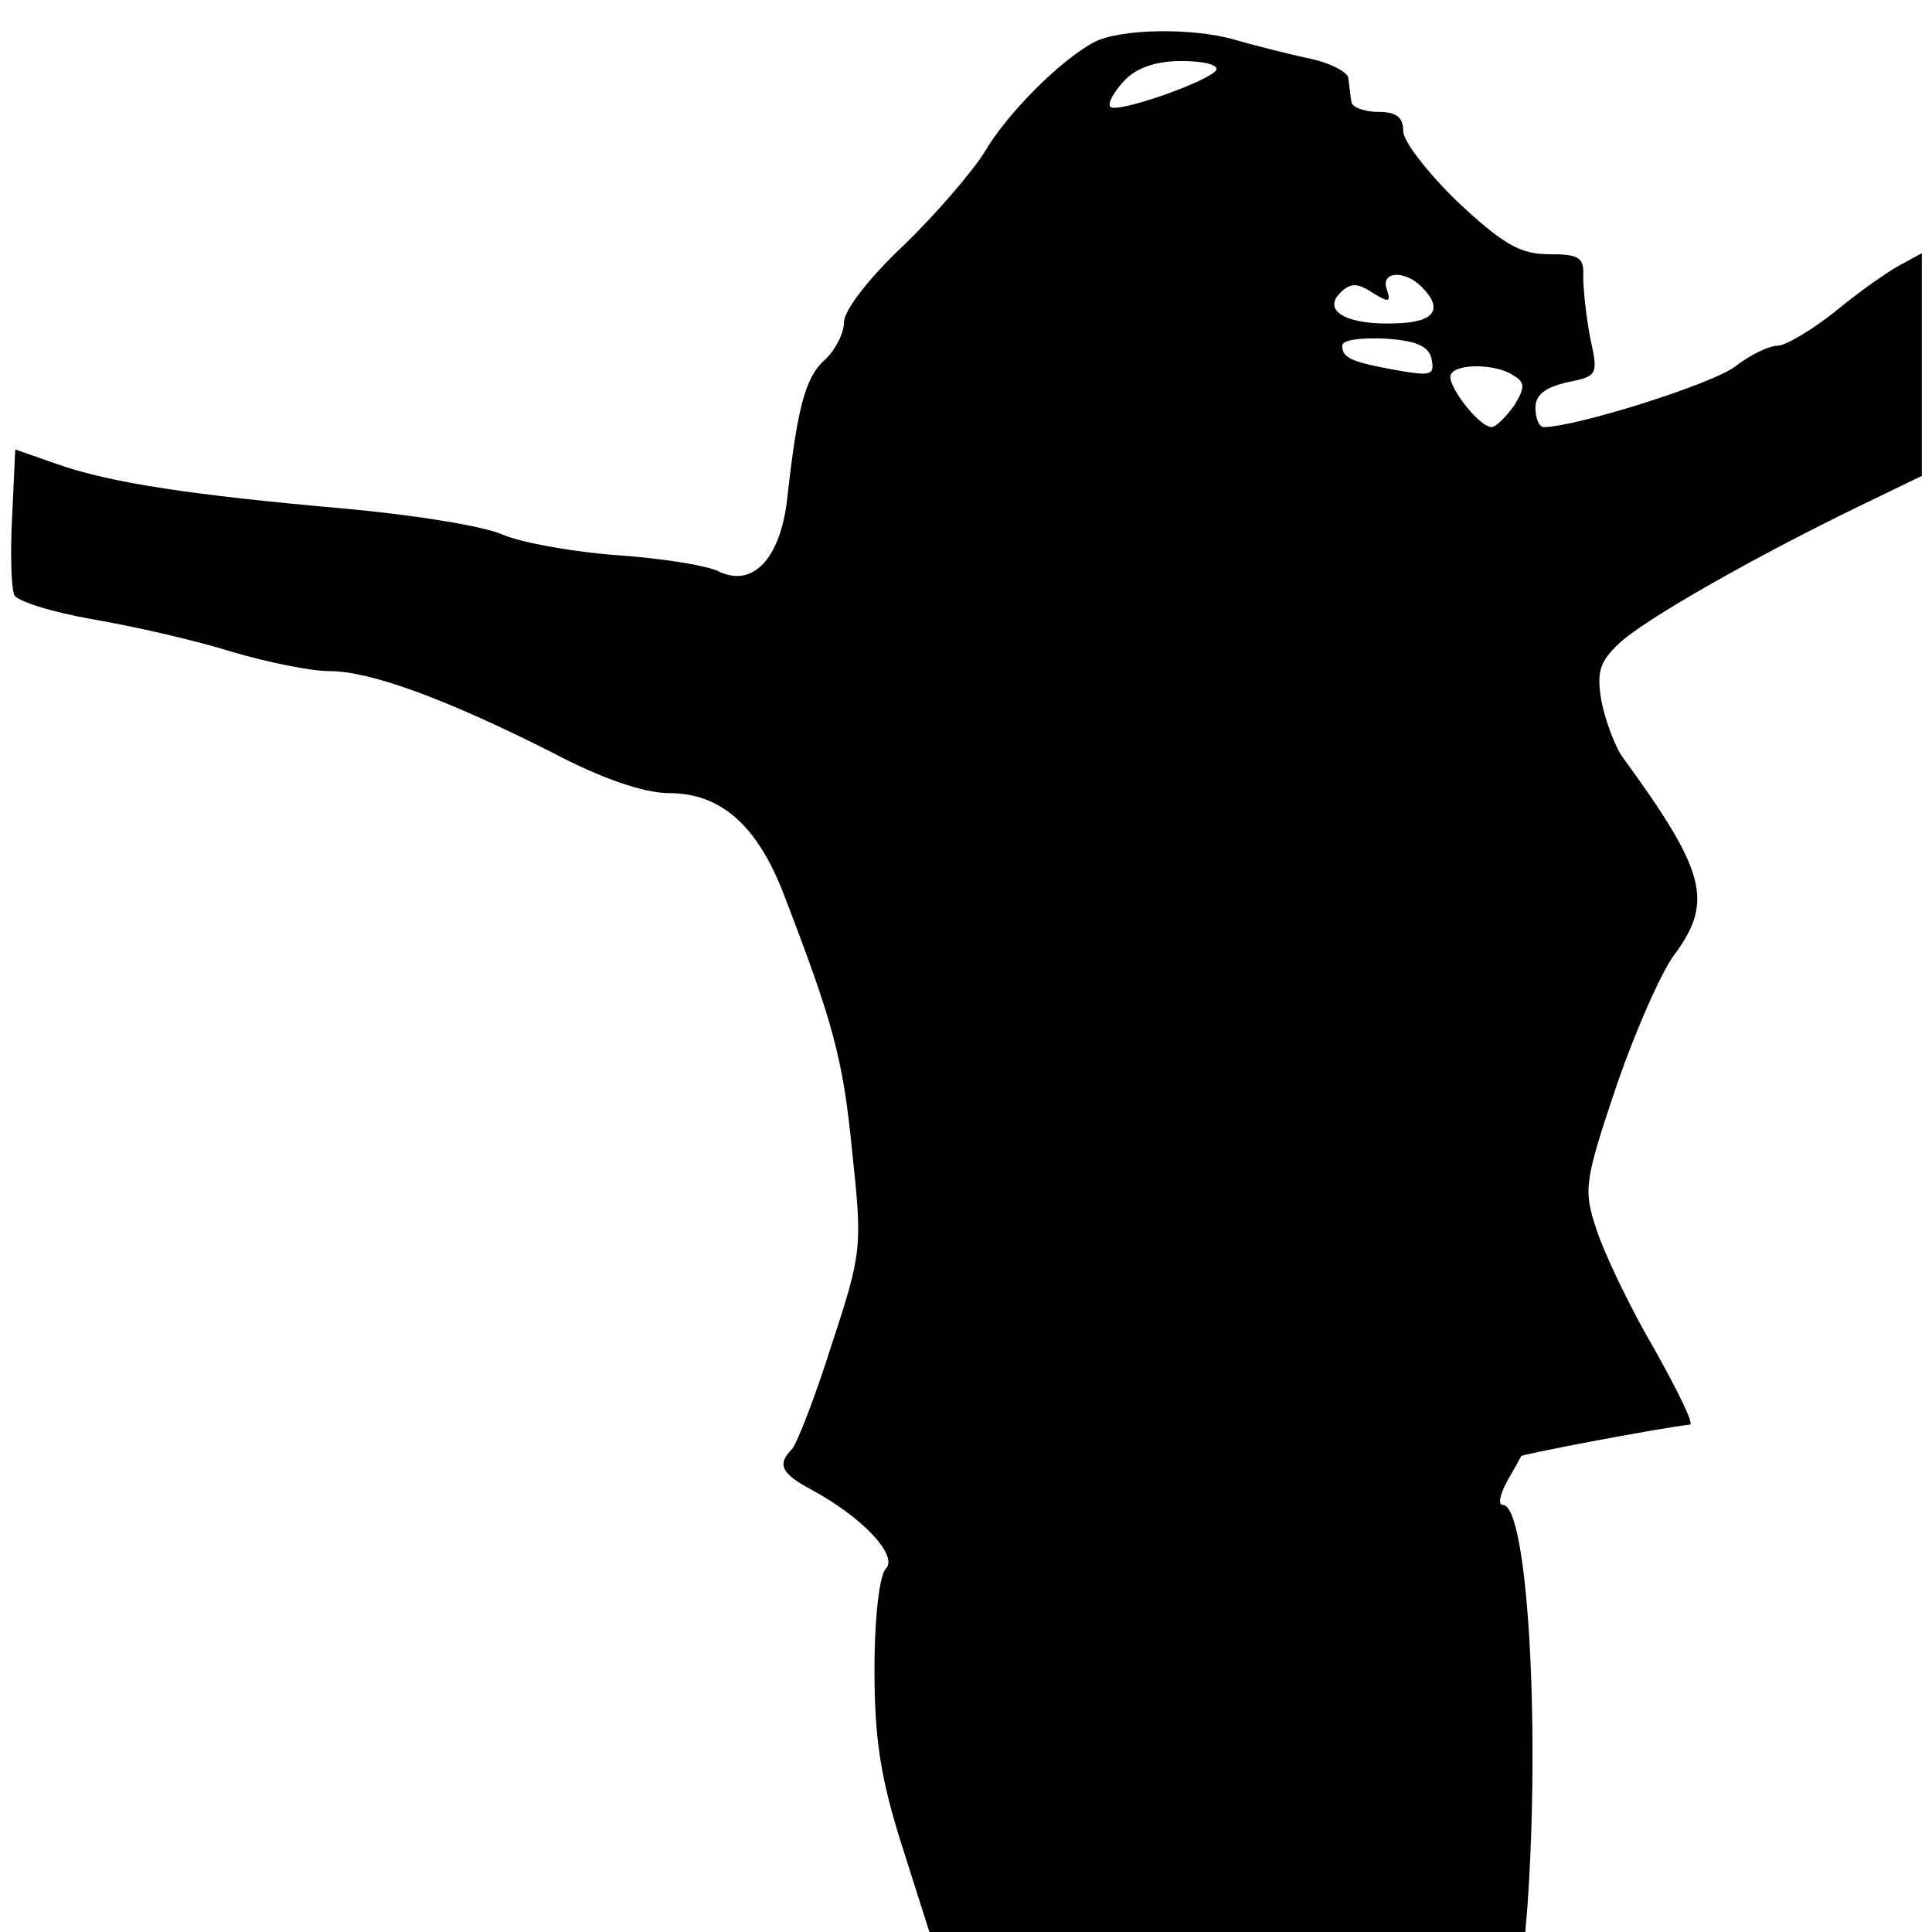 <?xml version="1.0" standalone="no"?>
<!DOCTYPE svg PUBLIC "-//W3C//DTD SVG 20010904//EN"
 "http://www.w3.org/TR/2001/REC-SVG-20010904/DTD/svg10.dtd">
<svg version="1.0" xmlns="http://www.w3.org/2000/svg"
 width="190pt" height="190pt" viewBox="0 0 190 190"
 preserveAspectRatio="xMidYMid meet">
<g transform="translate(0,190) scale(0.1,-0.1)"
fill="#000000" stroke="none">
<path d="M1075 1858 c-33 -18 -85 -70 -107 -108 -12 -19 -47 -60 -79 -91 -34
-32 -59 -64 -59 -76 0 -11 -9 -28 -19 -37 -19 -17 -27 -47 -37 -138 -7 -58
-34 -86 -67 -70 -12 6 -57 13 -100 16 -42 3 -93 12 -112 20 -20 9 -91 20 -158
26 -147 13 -229 25 -282 44 l-40 14 -3 -65 c-2 -36 -1 -71 2 -78 2 -6 37 -17
77 -24 41 -7 102 -21 137 -32 34 -10 77 -19 96 -19 40 0 114 -27 219 -80 49
-26 91 -40 115 -40 51 0 87 -32 113 -100 48 -125 58 -160 67 -252 10 -94 10
-99 -20 -190 -16 -51 -34 -97 -39 -103 -15 -15 -11 -24 19 -40 50 -27 86 -65
73 -78 -6 -6 -11 -47 -11 -99 0 -68 6 -107 27 -173 l27 -85 293 0 293 0 2 23
c13 183 0 397 -24 397 -5 0 -3 10 4 23 7 12 13 23 14 25 1 2 138 28 166 31 4
1 -13 35 -36 76 -24 41 -49 94 -56 116 -13 39 -12 47 20 142 19 55 45 114 58
130 37 51 29 81 -52 192 -8 11 -17 36 -21 55 -5 29 -2 39 17 57 24 23 131 84
236 135 l62 30 0 109 0 110 -22 -12 c-13 -7 -41 -27 -64 -46 -23 -18 -48 -33
-56 -33 -8 0 -27 -9 -41 -20 -21 -17 -157 -60 -189 -60 -4 0 -8 8 -8 19 0 13
10 20 31 25 30 6 31 7 23 43 -4 21 -7 48 -7 61 1 19 -4 22 -34 22 -28 0 -45
10 -89 51 -30 29 -54 60 -54 70 0 14 -7 19 -25 19 -14 0 -26 5 -26 10 -1 6 -2
16 -3 23 0 6 -19 16 -41 20 -22 5 -54 13 -71 18 -41 12 -114 11 -139 -3z m121
-27 c-7 -11 -98 -43 -104 -36 -3 3 3 14 13 25 12 13 31 20 57 20 22 0 37 -4
34 -9z m202 -213 c22 -22 13 -35 -25 -36 -48 -2 -73 12 -55 30 10 10 17 10 32
0 16 -10 18 -9 14 3 -7 18 17 20 34 3z m10 -72 c3 -15 -1 -16 -35 -10 -44 8
-53 12 -53 24 0 6 19 8 42 7 32 -2 44 -8 46 -21z m80 -15 c12 -7 12 -12 1 -30
-8 -11 -18 -21 -22 -21 -13 0 -46 44 -40 52 6 11 45 10 61 -1z"/>
</g>
</svg>
